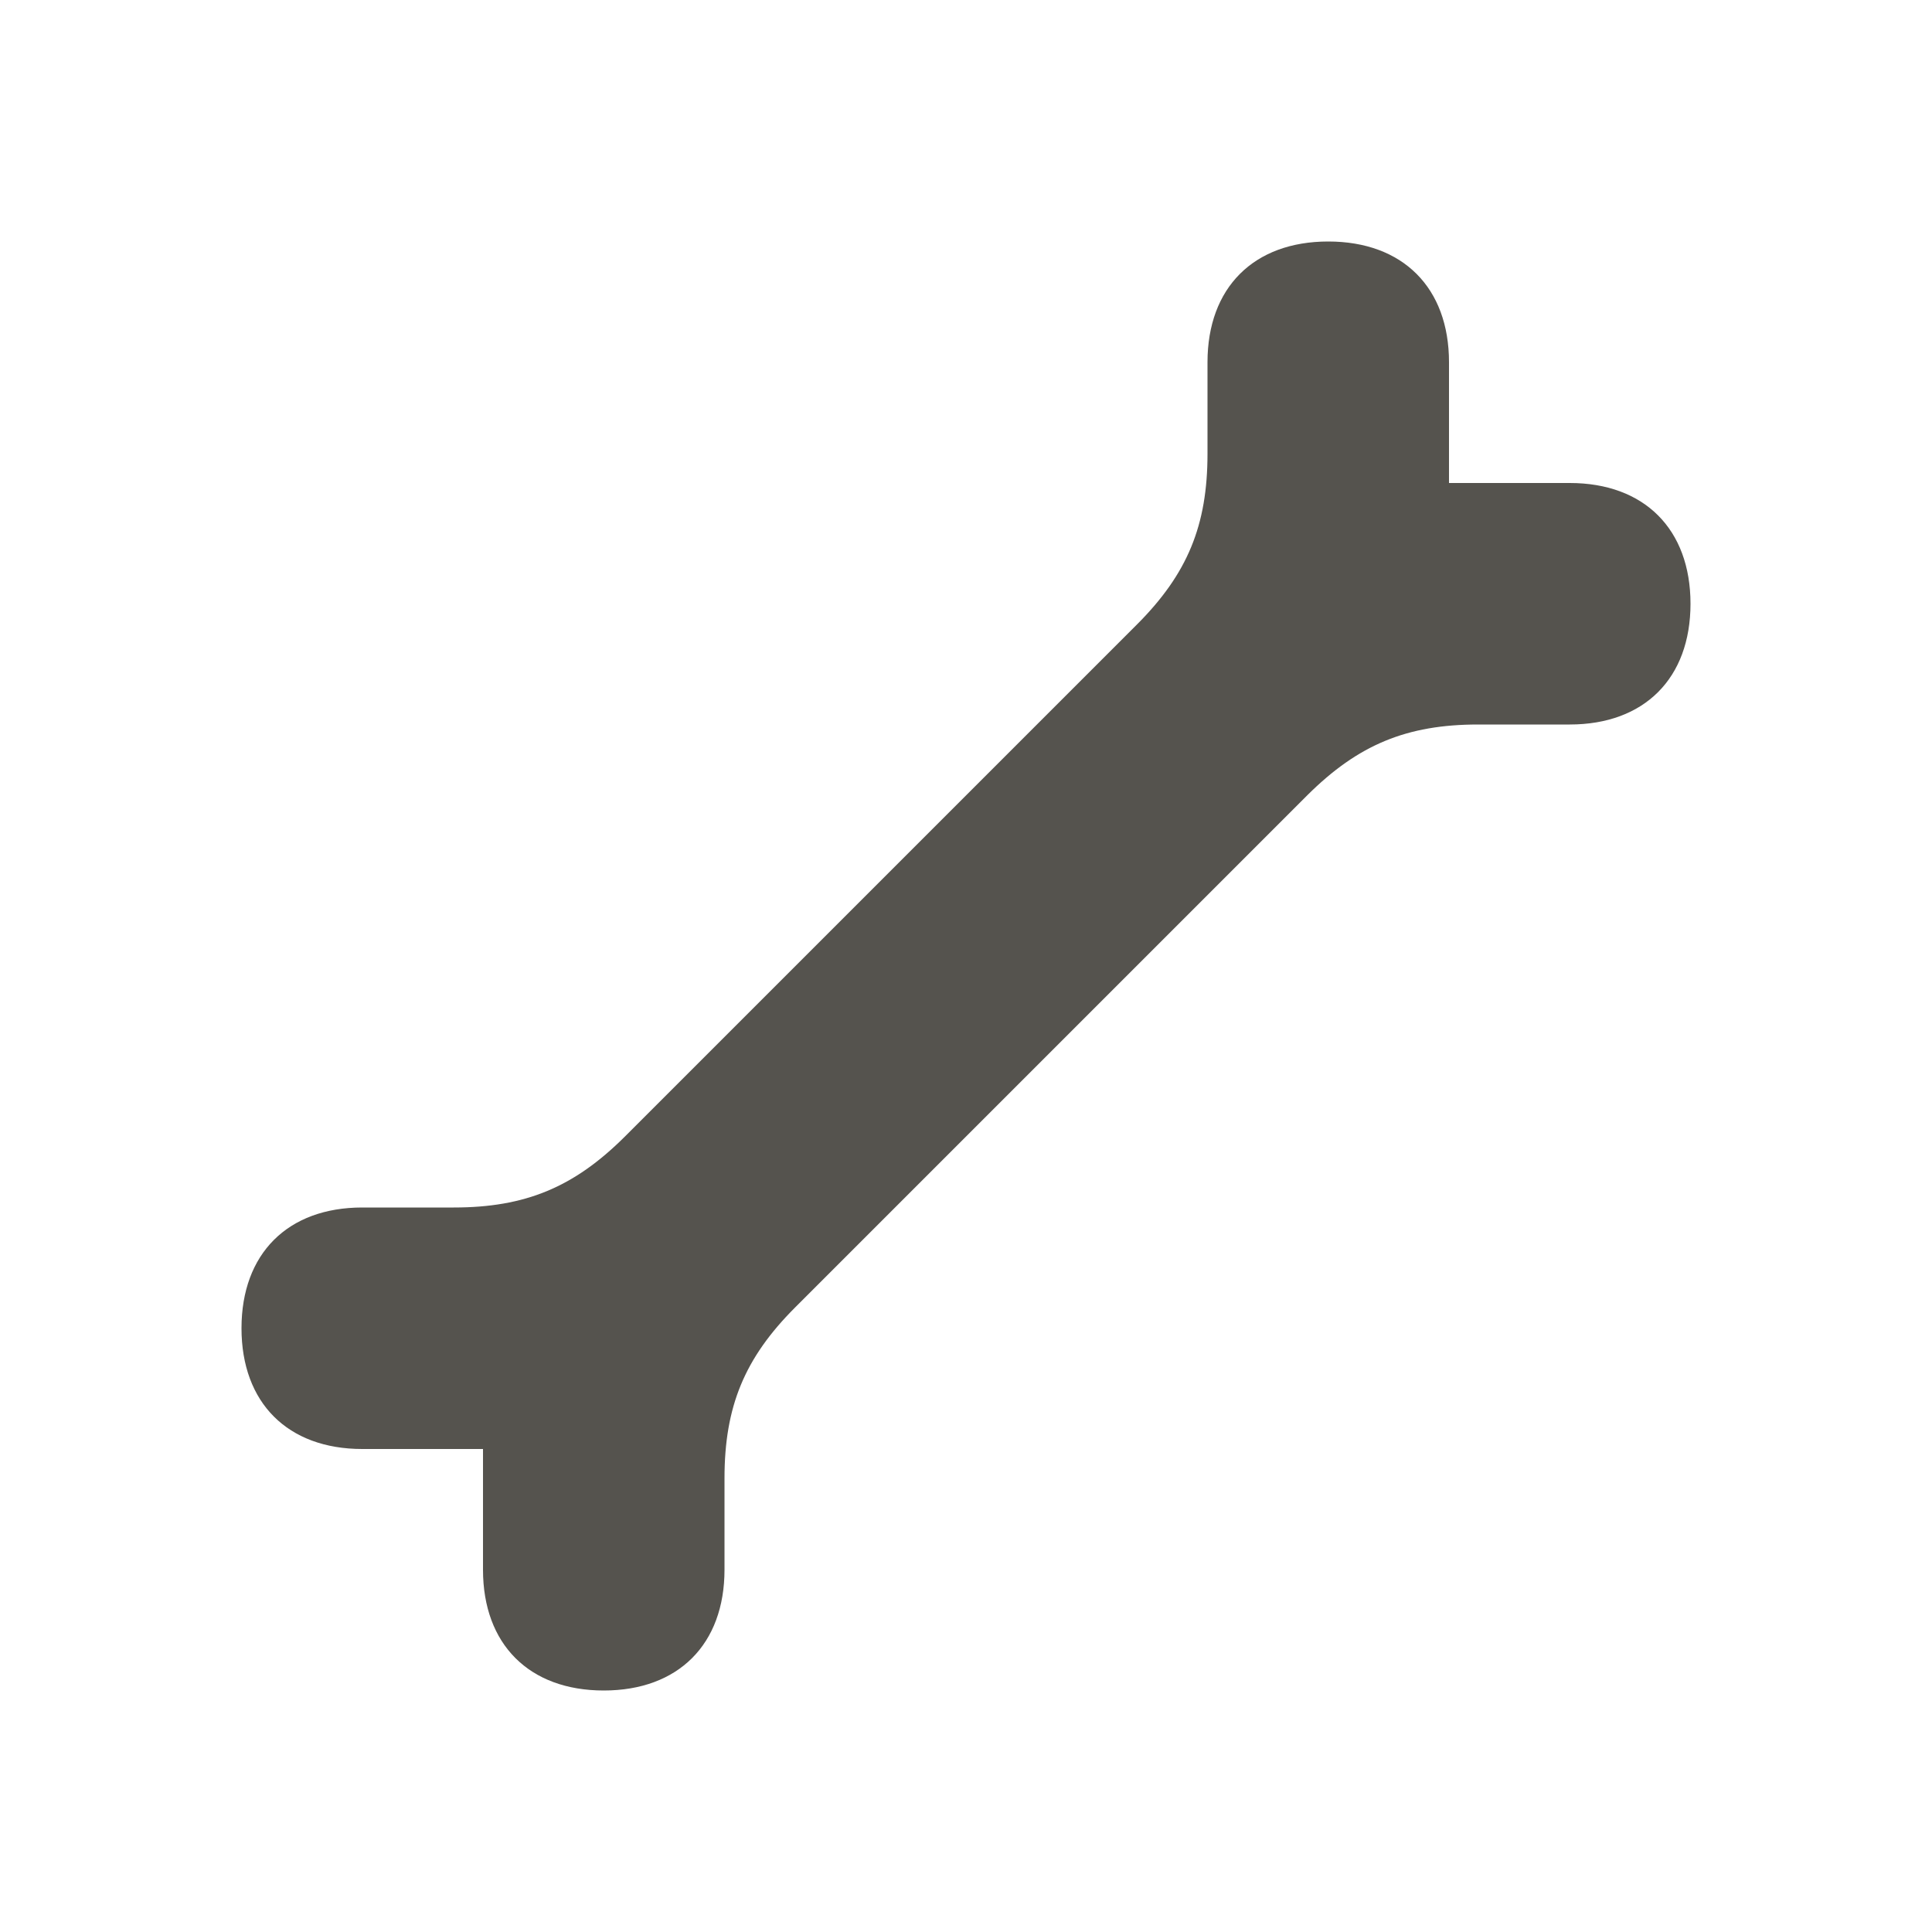 <svg xmlns="http://www.w3.org/2000/svg"  viewBox="0 0 64 64"><defs fill="#55534E" /><path  d="m56,20c0,2.47-1.53,4-4,4h-3.03c-2.37,0-3.98.67-5.66,2.34l-16.97,16.97c-1.68,1.68-2.34,3.29-2.34,5.66v3.03c0,2.47-1.53,4-4,4s-4-1.53-4-4v-4h-4c-2.47,0-4-1.53-4-4s1.53-4,4-4h3.03c2.37,0,3.98-.67,5.66-2.34l16.97-16.97c1.68-1.68,2.34-3.29,2.34-5.66v-3.03c0-2.47,1.53-4,4-4s4,1.53,4,4v4h4c2.47,0,4,1.53,4,4Z" fill="#55534E" /></svg>